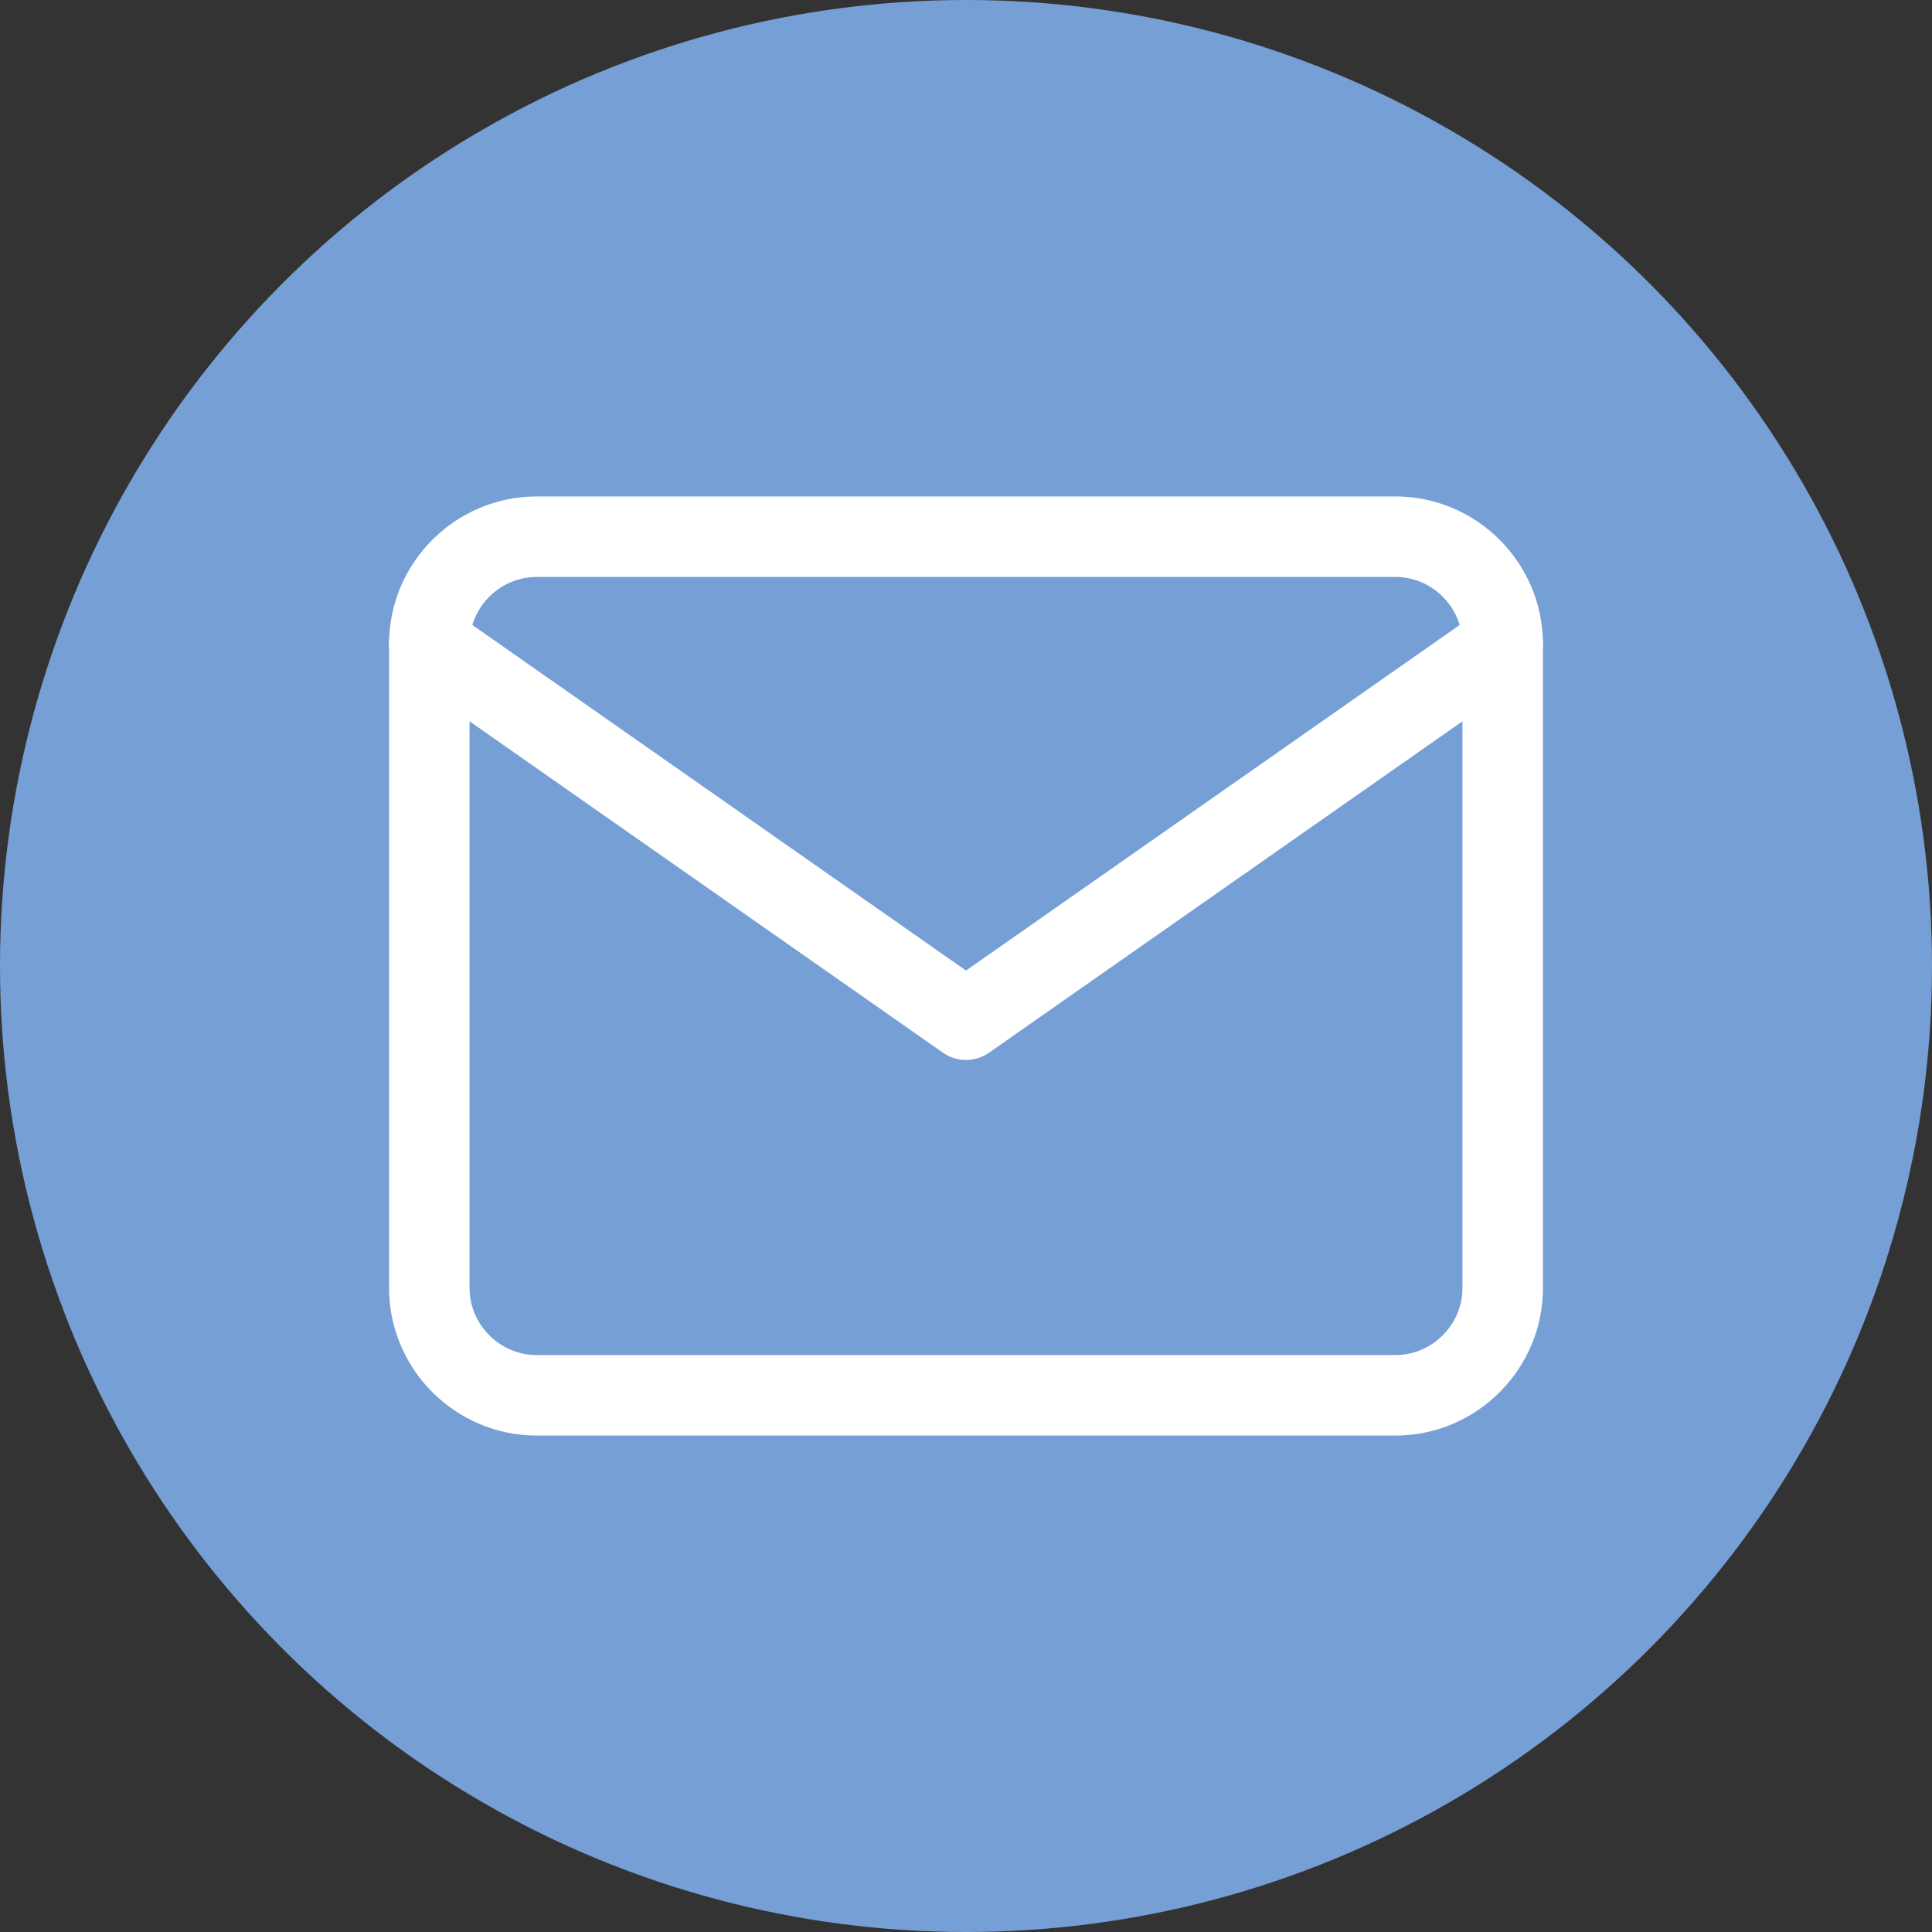 <?xml version="1.0" encoding="UTF-8"?> <svg xmlns="http://www.w3.org/2000/svg" width="24" height="24" viewBox="0 0 24 24" fill="none"><rect x="0" y="0" width="24" height="24" fill="#333333" stroke="none"/> <circle cx="12" cy="12" r="12" fill="#769FD6"></circle> <path d="M6.667 6.667H17.334C18.067 6.667 18.667 7.267 18.667 8V16C18.667 16.733 18.067 17.333 17.334 17.333H6.667C5.934 17.333 5.333 16.733 5.333 16V8C5.333 7.267 5.934 6.667 6.667 6.667Z" stroke="white" stroke-linecap="round" stroke-linejoin="round"></path> <path d="M18.667 8L12 12.667L5.333 8" stroke="white" stroke-linecap="round" stroke-linejoin="round"></path> </svg> 